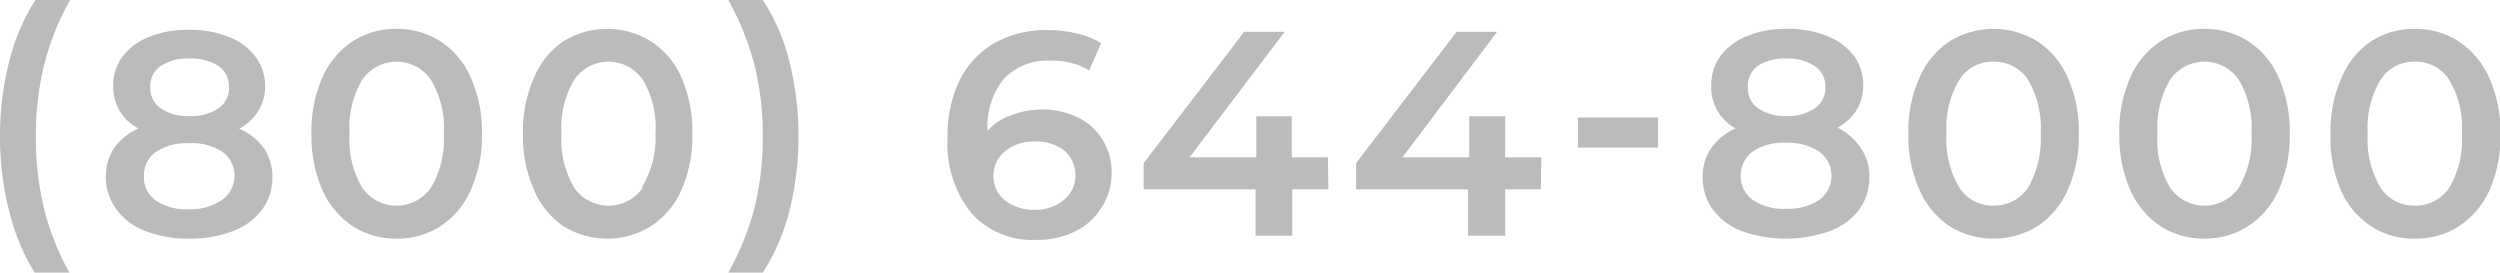<?xml version="1.0" encoding="utf-8"?>
<svg xmlns="http://www.w3.org/2000/svg" viewBox="0 0 102.98 11.23"><defs><style>.cls-1{fill:#bbb;}</style></defs><title>Asset 3</title><g id="Layer_2" data-name="Layer 2"><g id="Layer_1-2" data-name="Layer 1"><path class="cls-1" d="M.38,8.7A12.2,12.2,0,0,1,0,5.62,12.22,12.22,0,0,1,.38,2.53,8.44,8.44,0,0,1,1.46,0H2.89A10.51,10.51,0,0,0,1.82,2.67a12.12,12.12,0,0,0-.34,3,12,12,0,0,0,.34,2.94,10.51,10.51,0,0,0,1.07,2.67H1.46A8.66,8.66,0,0,1,.38,8.7Z"/><path class="cls-1" d="M10.87,6.1a2.09,2.09,0,0,1,.35,1.2,2.15,2.15,0,0,1-.43,1.34,2.62,2.62,0,0,1-1.2.88,4.84,4.84,0,0,1-1.81.31A4.8,4.8,0,0,1,6,9.52a2.59,2.59,0,0,1-1.19-.88A2.2,2.2,0,0,1,4.36,7.3,2.09,2.09,0,0,1,4.7,6.1a2.46,2.46,0,0,1,1-.81,1.92,1.92,0,0,1-.77-.72,2,2,0,0,1-.27-1,2,2,0,0,1,.39-1.24,2.47,2.47,0,0,1,1.09-.81,4.21,4.21,0,0,1,1.64-.29,4.18,4.18,0,0,1,1.64.29,2.5,2.5,0,0,1,1.1.81,2,2,0,0,1,.4,1.24,1.87,1.87,0,0,1-.28,1,2,2,0,0,1-.79.73A2.46,2.46,0,0,1,10.87,6.1ZM9.14,8.24a1.22,1.22,0,0,0,0-2A2.29,2.29,0,0,0,7.78,5.9a2.26,2.26,0,0,0-1.36.36,1.15,1.15,0,0,0-.49,1,1.15,1.15,0,0,0,.49,1,2.26,2.26,0,0,0,1.36.36A2.29,2.29,0,0,0,9.14,8.24ZM6.62,2.72a1,1,0,0,0-.43.88,1,1,0,0,0,.43.86,1.9,1.9,0,0,0,1.16.32A2,2,0,0,0,9,4.46a1,1,0,0,0,.43-.86A1,1,0,0,0,9,2.72a2.07,2.07,0,0,0-1.17-.31A2,2,0,0,0,6.62,2.72Z"/><path class="cls-1" d="M14.53,9.32a3.49,3.49,0,0,1-1.25-1.49,5.52,5.52,0,0,1-.45-2.32,5.49,5.49,0,0,1,.45-2.32A3.43,3.43,0,0,1,14.53,1.7a3.26,3.26,0,0,1,1.8-.51,3.29,3.29,0,0,1,1.81.51,3.37,3.37,0,0,1,1.25,1.49,5.34,5.34,0,0,1,.46,2.32,5.37,5.37,0,0,1-.46,2.32,3.42,3.42,0,0,1-1.25,1.49,3.29,3.29,0,0,1-1.81.51A3.26,3.26,0,0,1,14.53,9.32Zm3.22-1.59a3.87,3.87,0,0,0,.53-2.22,3.82,3.82,0,0,0-.53-2.22,1.71,1.71,0,0,0-2.83,0,3.83,3.83,0,0,0-.52,2.22,3.87,3.87,0,0,0,.52,2.22,1.72,1.72,0,0,0,2.83,0Z"/><path class="cls-1" d="M23.21,9.32A3.42,3.42,0,0,1,22,7.83a5.52,5.52,0,0,1-.46-2.32A5.48,5.48,0,0,1,22,3.19,3.37,3.37,0,0,1,23.21,1.7a3.43,3.43,0,0,1,3.6,0,3.39,3.39,0,0,1,1.26,1.49,5.49,5.49,0,0,1,.45,2.32,5.52,5.52,0,0,1-.45,2.32,3.44,3.44,0,0,1-1.26,1.49,3.43,3.43,0,0,1-3.6,0Zm3.22-1.59A3.87,3.87,0,0,0,27,5.51a3.83,3.83,0,0,0-.52-2.22,1.71,1.71,0,0,0-2.83,0,3.83,3.83,0,0,0-.52,2.22,3.87,3.87,0,0,0,.52,2.22,1.72,1.72,0,0,0,2.83,0Z"/><path class="cls-1" d="M30,11.23a11.33,11.33,0,0,0,1.08-2.67,12.09,12.09,0,0,0,.34-2.94,12.09,12.09,0,0,0-.34-2.94A11.4,11.4,0,0,0,30,0h1.42a8.08,8.08,0,0,1,1.09,2.51,12.38,12.38,0,0,1,.38,3.11,12.22,12.22,0,0,1-.38,3.09,8.47,8.47,0,0,1-1.09,2.52Z"/><path class="cls-1" d="M44.41,4.84a2.41,2.41,0,0,1,1,.91,2.45,2.45,0,0,1,.38,1.35,2.56,2.56,0,0,1-.41,1.44,2.64,2.64,0,0,1-1.11,1,3.44,3.44,0,0,1-1.56.34,3.39,3.39,0,0,1-2.68-1.08,4.56,4.56,0,0,1-1-3.1,5.3,5.3,0,0,1,.51-2.42,3.67,3.67,0,0,1,1.45-1.52,4.31,4.31,0,0,1,2.15-.52,4.75,4.75,0,0,1,1.22.14,3.16,3.16,0,0,1,1,.4L44.86,2.9a2.9,2.9,0,0,0-1.6-.4,2.44,2.44,0,0,0-1.9.74,3.1,3.1,0,0,0-.68,2.15h0a2.21,2.21,0,0,1,1-.65,3.49,3.49,0,0,1,1.29-.23A3.4,3.4,0,0,1,44.41,4.84Zm-.56,3.37a1.29,1.29,0,0,0,.45-1,1.32,1.32,0,0,0-.45-1,1.88,1.88,0,0,0-1.23-.38,1.79,1.79,0,0,0-1.23.41,1.31,1.31,0,0,0-.47,1,1.27,1.27,0,0,0,.46,1,1.89,1.89,0,0,0,1.28.4A1.78,1.78,0,0,0,43.85,8.21Z"/><path class="cls-1" d="M54.72,7.8H53.23V9.71H51.72V7.8H47.11V6.72l4.14-5.41h1.67L49,6.48h2.75V4.79h1.46V6.48h1.49Z"/><path class="cls-1" d="M63.47,7.8H62V9.71H60.47V7.8H55.86V6.72L60,1.31h1.67l-3.9,5.17h2.75V4.79H62V6.48h1.49Z"/><path class="cls-1" d="M65,4.84h3.3V6.08H65Z"/><path class="cls-1" d="M76.65,6.1A2,2,0,0,1,77,7.3a2.2,2.2,0,0,1-.42,1.34,2.71,2.71,0,0,1-1.21.88,5.44,5.44,0,0,1-3.62,0,2.64,2.64,0,0,1-1.19-.88,2.2,2.2,0,0,1-.42-1.34,2,2,0,0,1,.35-1.2,2.36,2.36,0,0,1,1-.81,1.91,1.91,0,0,1-1-1.76,2,2,0,0,1,.39-1.24,2.5,2.5,0,0,1,1.1-.81,4.13,4.13,0,0,1,1.63-.29,4.18,4.18,0,0,1,1.64.29,2.53,2.53,0,0,1,1.11.81,2,2,0,0,1,.39,1.24,2,2,0,0,1-.27,1,2.15,2.15,0,0,1-.79.73A2.42,2.42,0,0,1,76.65,6.1ZM74.93,8.24a1.23,1.23,0,0,0,0-2,2.32,2.32,0,0,0-1.37-.36,2.26,2.26,0,0,0-1.36.36,1.25,1.25,0,0,0,0,2,2.26,2.26,0,0,0,1.36.36A2.32,2.32,0,0,0,74.93,8.24ZM72.4,2.72A1,1,0,0,0,72,3.6a1,1,0,0,0,.42.86,1.92,1.92,0,0,0,1.16.32,2,2,0,0,0,1.18-.32,1,1,0,0,0,.43-.86,1,1,0,0,0-.44-.88,2,2,0,0,0-1.17-.31A2,2,0,0,0,72.4,2.72Z"/><path class="cls-1" d="M80.31,9.32a3.47,3.47,0,0,1-1.24-1.49,5.37,5.37,0,0,1-.46-2.32,5.34,5.34,0,0,1,.46-2.32A3.42,3.42,0,0,1,80.31,1.7a3.45,3.45,0,0,1,3.61,0,3.37,3.37,0,0,1,1.25,1.49,5.34,5.34,0,0,1,.46,2.32,5.37,5.37,0,0,1-.46,2.32,3.42,3.42,0,0,1-1.25,1.49,3.45,3.45,0,0,1-3.61,0Zm3.23-1.59a4,4,0,0,0,.52-2.22,3.91,3.91,0,0,0-.52-2.22,1.65,1.65,0,0,0-1.42-.75,1.61,1.61,0,0,0-1.41.75,3.82,3.82,0,0,0-.53,2.22,3.87,3.87,0,0,0,.53,2.22,1.63,1.63,0,0,0,1.41.74A1.67,1.67,0,0,0,83.54,7.73Z"/><path class="cls-1" d="M89,9.32a3.49,3.49,0,0,1-1.25-1.49,5.52,5.52,0,0,1-.45-2.32,5.49,5.49,0,0,1,.45-2.32A3.43,3.43,0,0,1,89,1.7a3.26,3.26,0,0,1,1.8-.51,3.32,3.32,0,0,1,1.81.51,3.37,3.37,0,0,1,1.25,1.49,5.48,5.48,0,0,1,.46,2.32,5.52,5.52,0,0,1-.46,2.32A3.42,3.42,0,0,1,92.6,9.32a3.32,3.32,0,0,1-1.81.51A3.26,3.26,0,0,1,89,9.32Zm3.22-1.59a3.87,3.87,0,0,0,.52-2.22,3.83,3.83,0,0,0-.52-2.22,1.71,1.71,0,0,0-2.83,0,3.83,3.83,0,0,0-.52,2.22,3.87,3.87,0,0,0,.52,2.22,1.72,1.72,0,0,0,2.83,0Z"/><path class="cls-1" d="M97.67,9.32a3.42,3.42,0,0,1-1.25-1.49A5.37,5.37,0,0,1,96,5.51a5.34,5.34,0,0,1,.46-2.32A3.37,3.37,0,0,1,97.67,1.7a3.21,3.21,0,0,1,1.8-.51,3.26,3.26,0,0,1,1.8.51,3.45,3.45,0,0,1,1.26,1.49A5.49,5.49,0,0,1,103,5.51a5.52,5.52,0,0,1-.45,2.32,3.51,3.51,0,0,1-1.26,1.49,3.26,3.26,0,0,1-1.8.51A3.21,3.21,0,0,1,97.67,9.32Zm3.22-1.59a3.87,3.87,0,0,0,.52-2.22,3.83,3.83,0,0,0-.52-2.22,1.64,1.64,0,0,0-1.42-.75,1.61,1.61,0,0,0-1.41.75,3.82,3.82,0,0,0-.53,2.22,3.87,3.87,0,0,0,.53,2.22,1.63,1.63,0,0,0,1.41.74A1.66,1.66,0,0,0,100.89,7.73Z"/></g></g></svg>